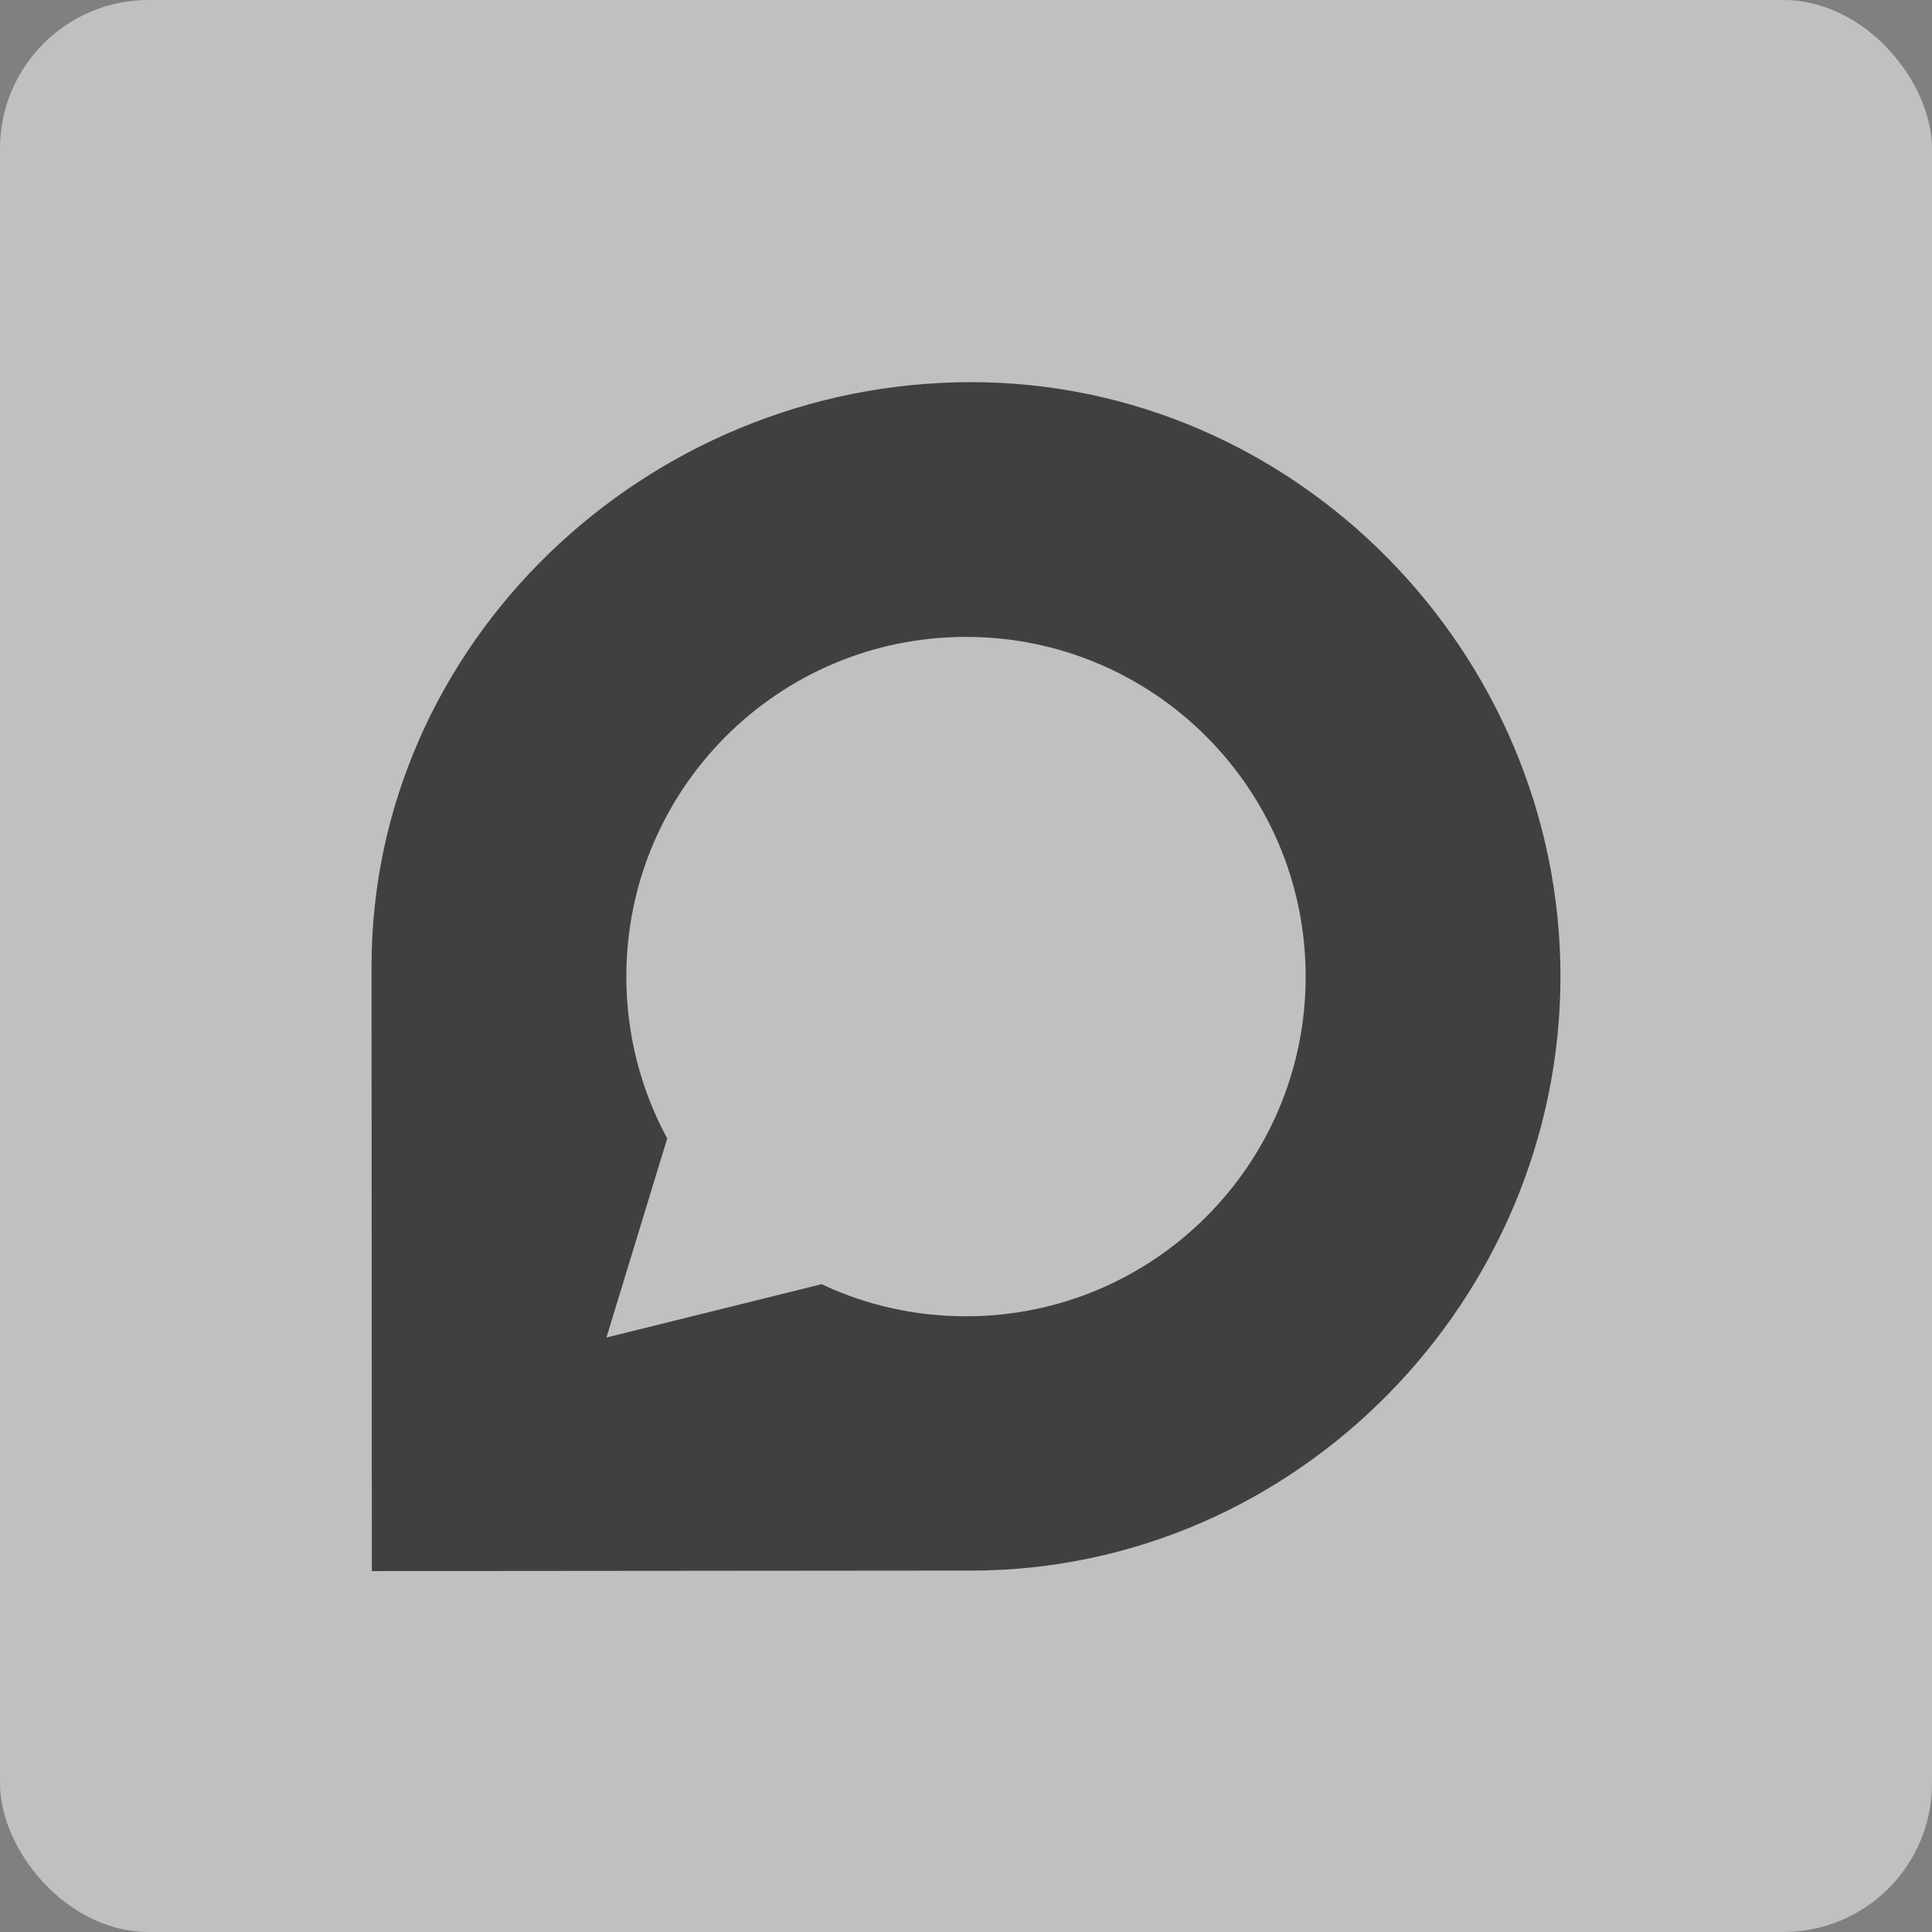 <svg width="26" height="26" class="text-black rounded w-10 h-10 bg-gray-light fill-current" viewBox="0 0 26 26" fill="none" xmlns="http://www.w3.org/2000/svg">
    <rect x="0" y="0" width="26" height="26" fill="#808080" stroke="none"/>
    <g opacity="0.5" class="hover:opacity-100">
    <rect width="26" height="26" rx="2" fill="white"></rect>
    <path style="fill: black" d="M13.068 5.143C8.689 5.143 5 8.661 5 13.004C5 13.143 5.004 21.143 5.004 21.143L13.068 21.136C17.45 21.136 21 17.482 21 13.139C21 8.796 17.45 5.143 13.068 5.143ZM13 17.714C12.307 17.714 11.646 17.561 11.057 17.282L8.161 18L8.979 15.321C8.629 14.675 8.429 13.932 8.429 13.143C8.429 10.618 10.475 8.571 13 8.571C15.525 8.571 17.571 10.618 17.571 13.143C17.571 15.668 15.525 17.714 13 17.714Z" fill="#090909"/>
    </g>
</svg>